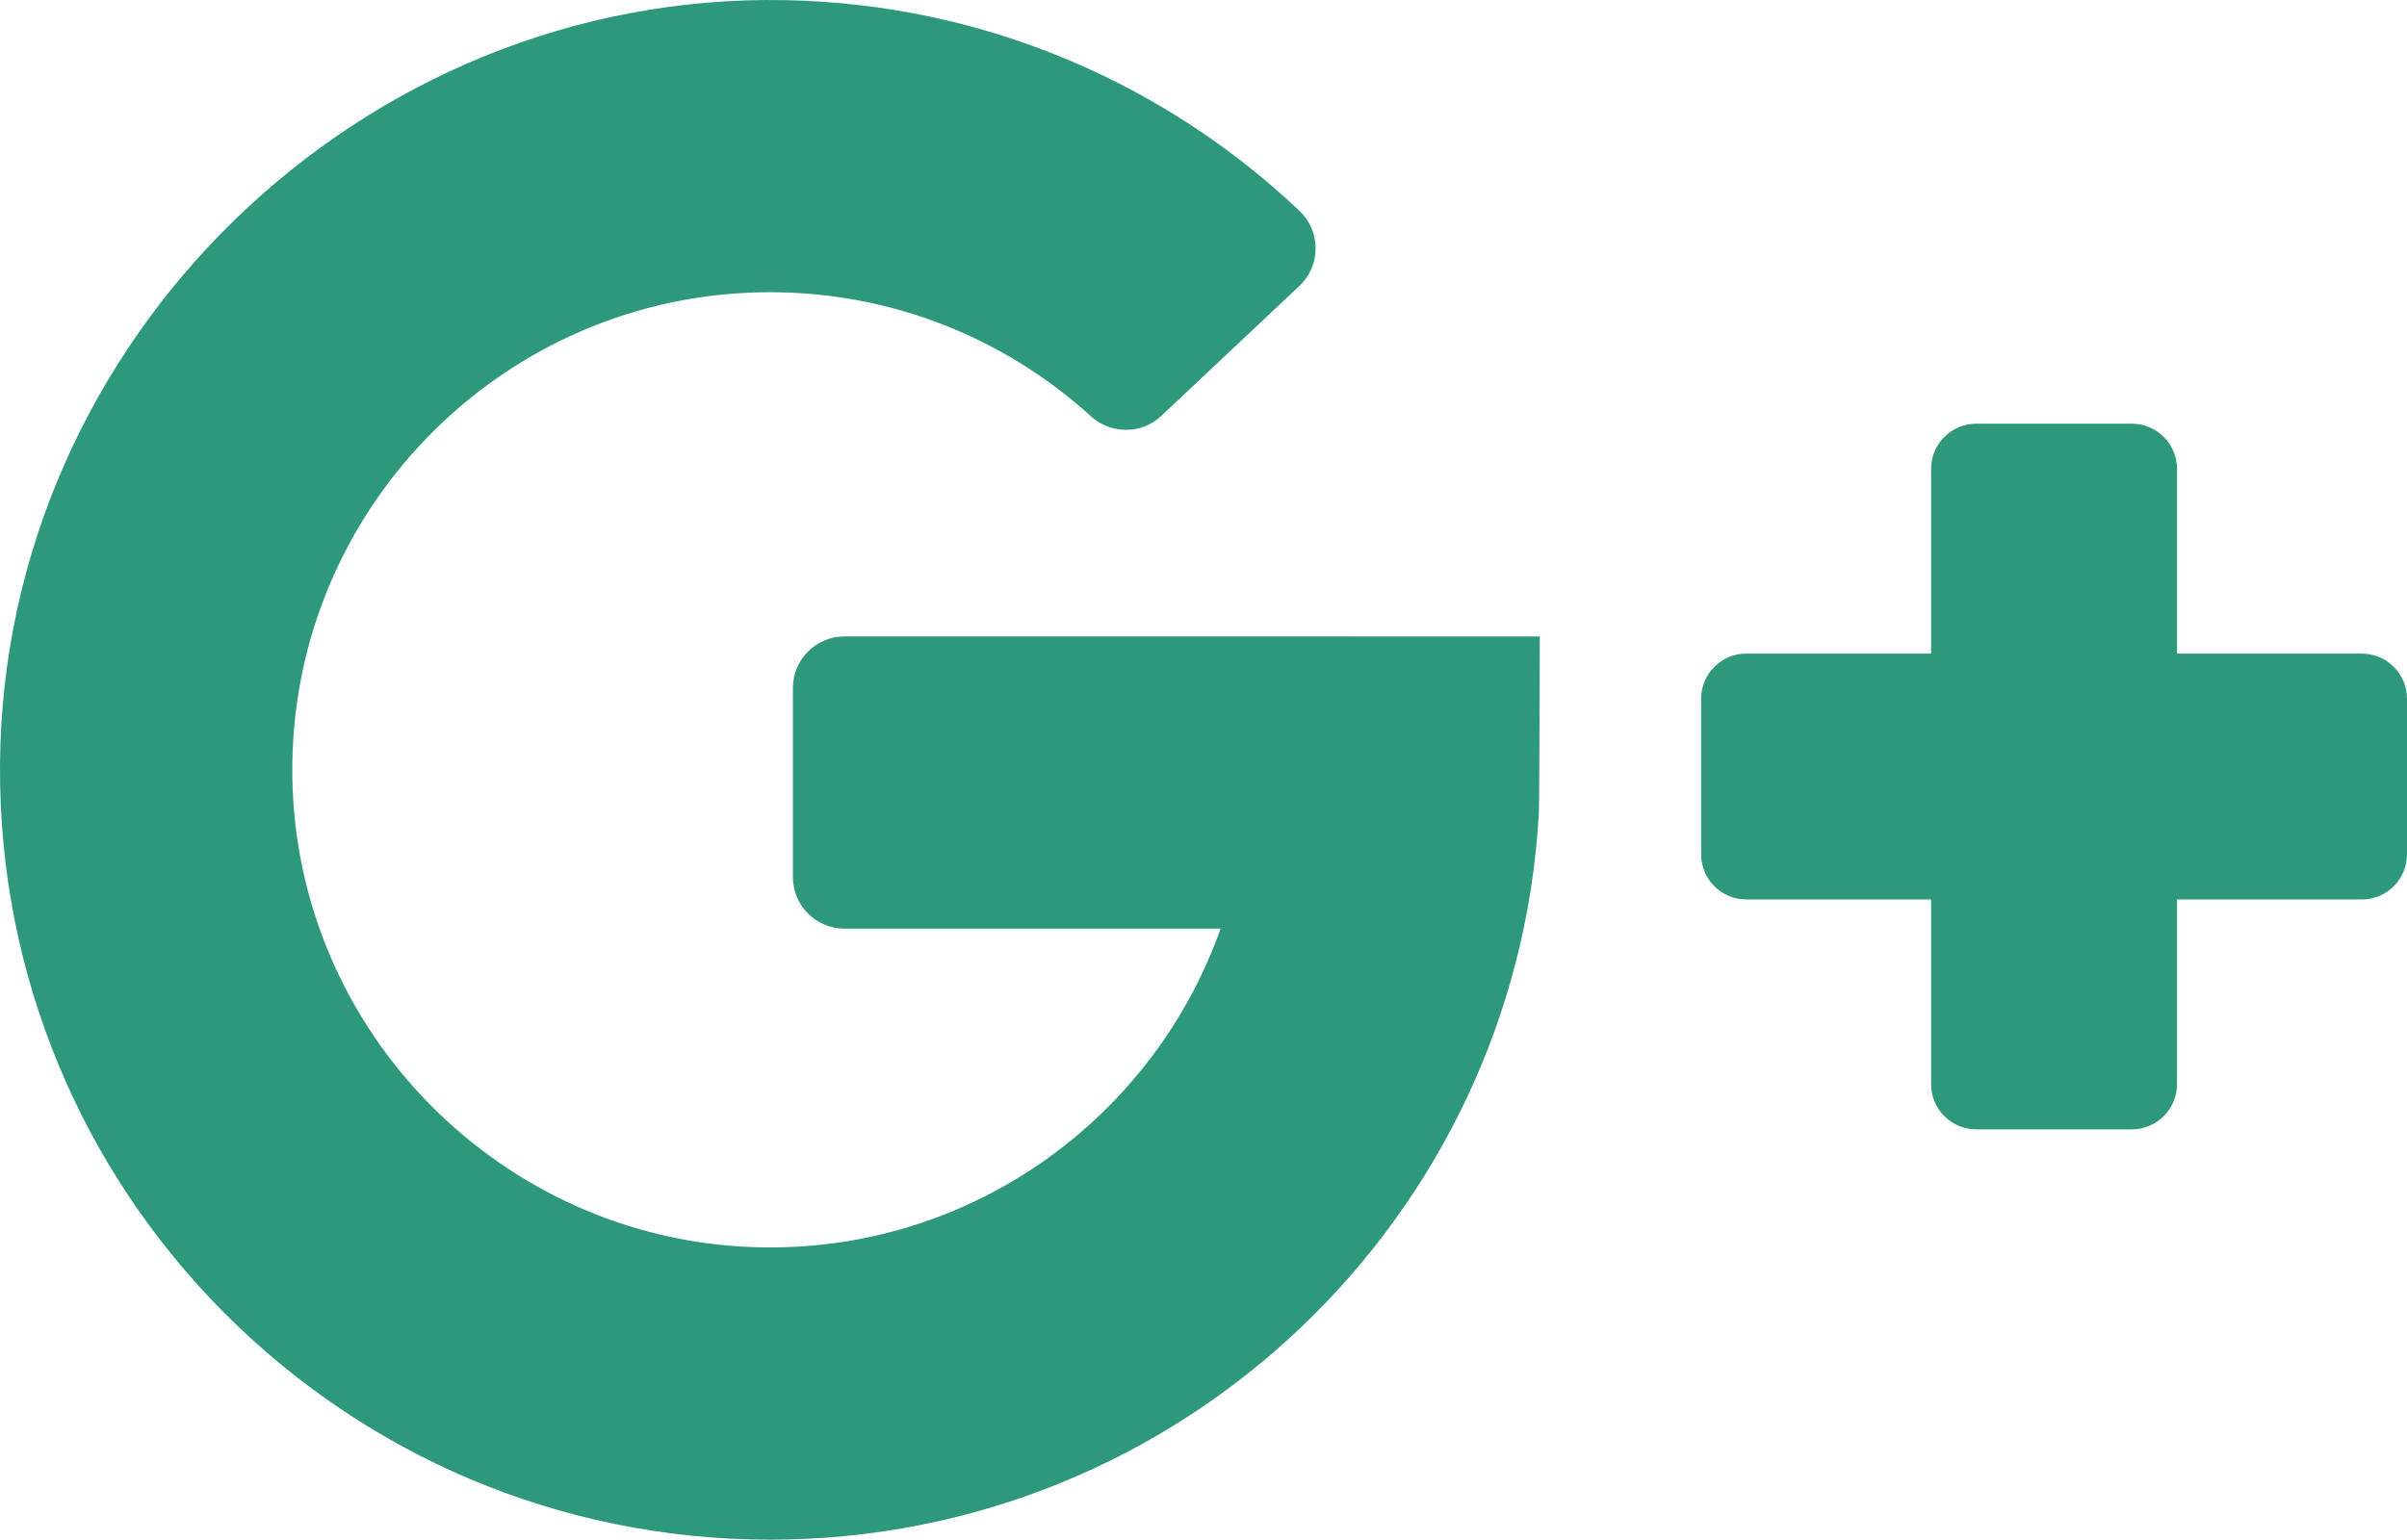 <svg xmlns="http://www.w3.org/2000/svg" width="184.251" height="117.894" viewBox="0 0 184.251 117.894"><path fill="#2d987c" d="M64.645 71.108h28.788c-5.054 14.286-18.739 24.528-34.76 24.41-19.44-.144-35.515-15.695-36.27-35.122-.809-20.823 15.896-38.021 36.544-38.021 9.44 0 18.056 3.597 24.55 9.491 1.538 1.396 3.88 1.405 5.394-.019l10.574-9.951c1.652-1.557 1.658-4.185.01-5.747C89.173 6.391 75.357.309 60.12.011 27.621-.623.228 26.022.001 58.527c-.229 32.748 26.25 59.367 58.945 59.367 31.442 0 57.128-24.619 58.849-55.632.045-.389.074-13.529.074-13.529H64.645c-2.182 0-3.95 1.769-3.95 3.95v14.475c0 2.181 1.769 3.95 3.95 3.95zM166.647 50.047V35.905c0-1.912-1.549-3.461-3.461-3.461h-11.904c-1.91 0-3.461 1.549-3.461 3.461v14.142h-14.143c-1.912 0-3.461 1.55-3.461 3.461v11.903c0 1.912 1.549 3.462 3.461 3.462h14.143v14.143c0 1.912 1.551 3.462 3.461 3.462h11.904c1.912 0 3.461-1.55 3.461-3.462V68.874h14.143c1.912 0 3.461-1.55 3.461-3.462V53.509c0-1.912-1.549-3.461-3.461-3.461h-14.143v-.001z"/></svg>